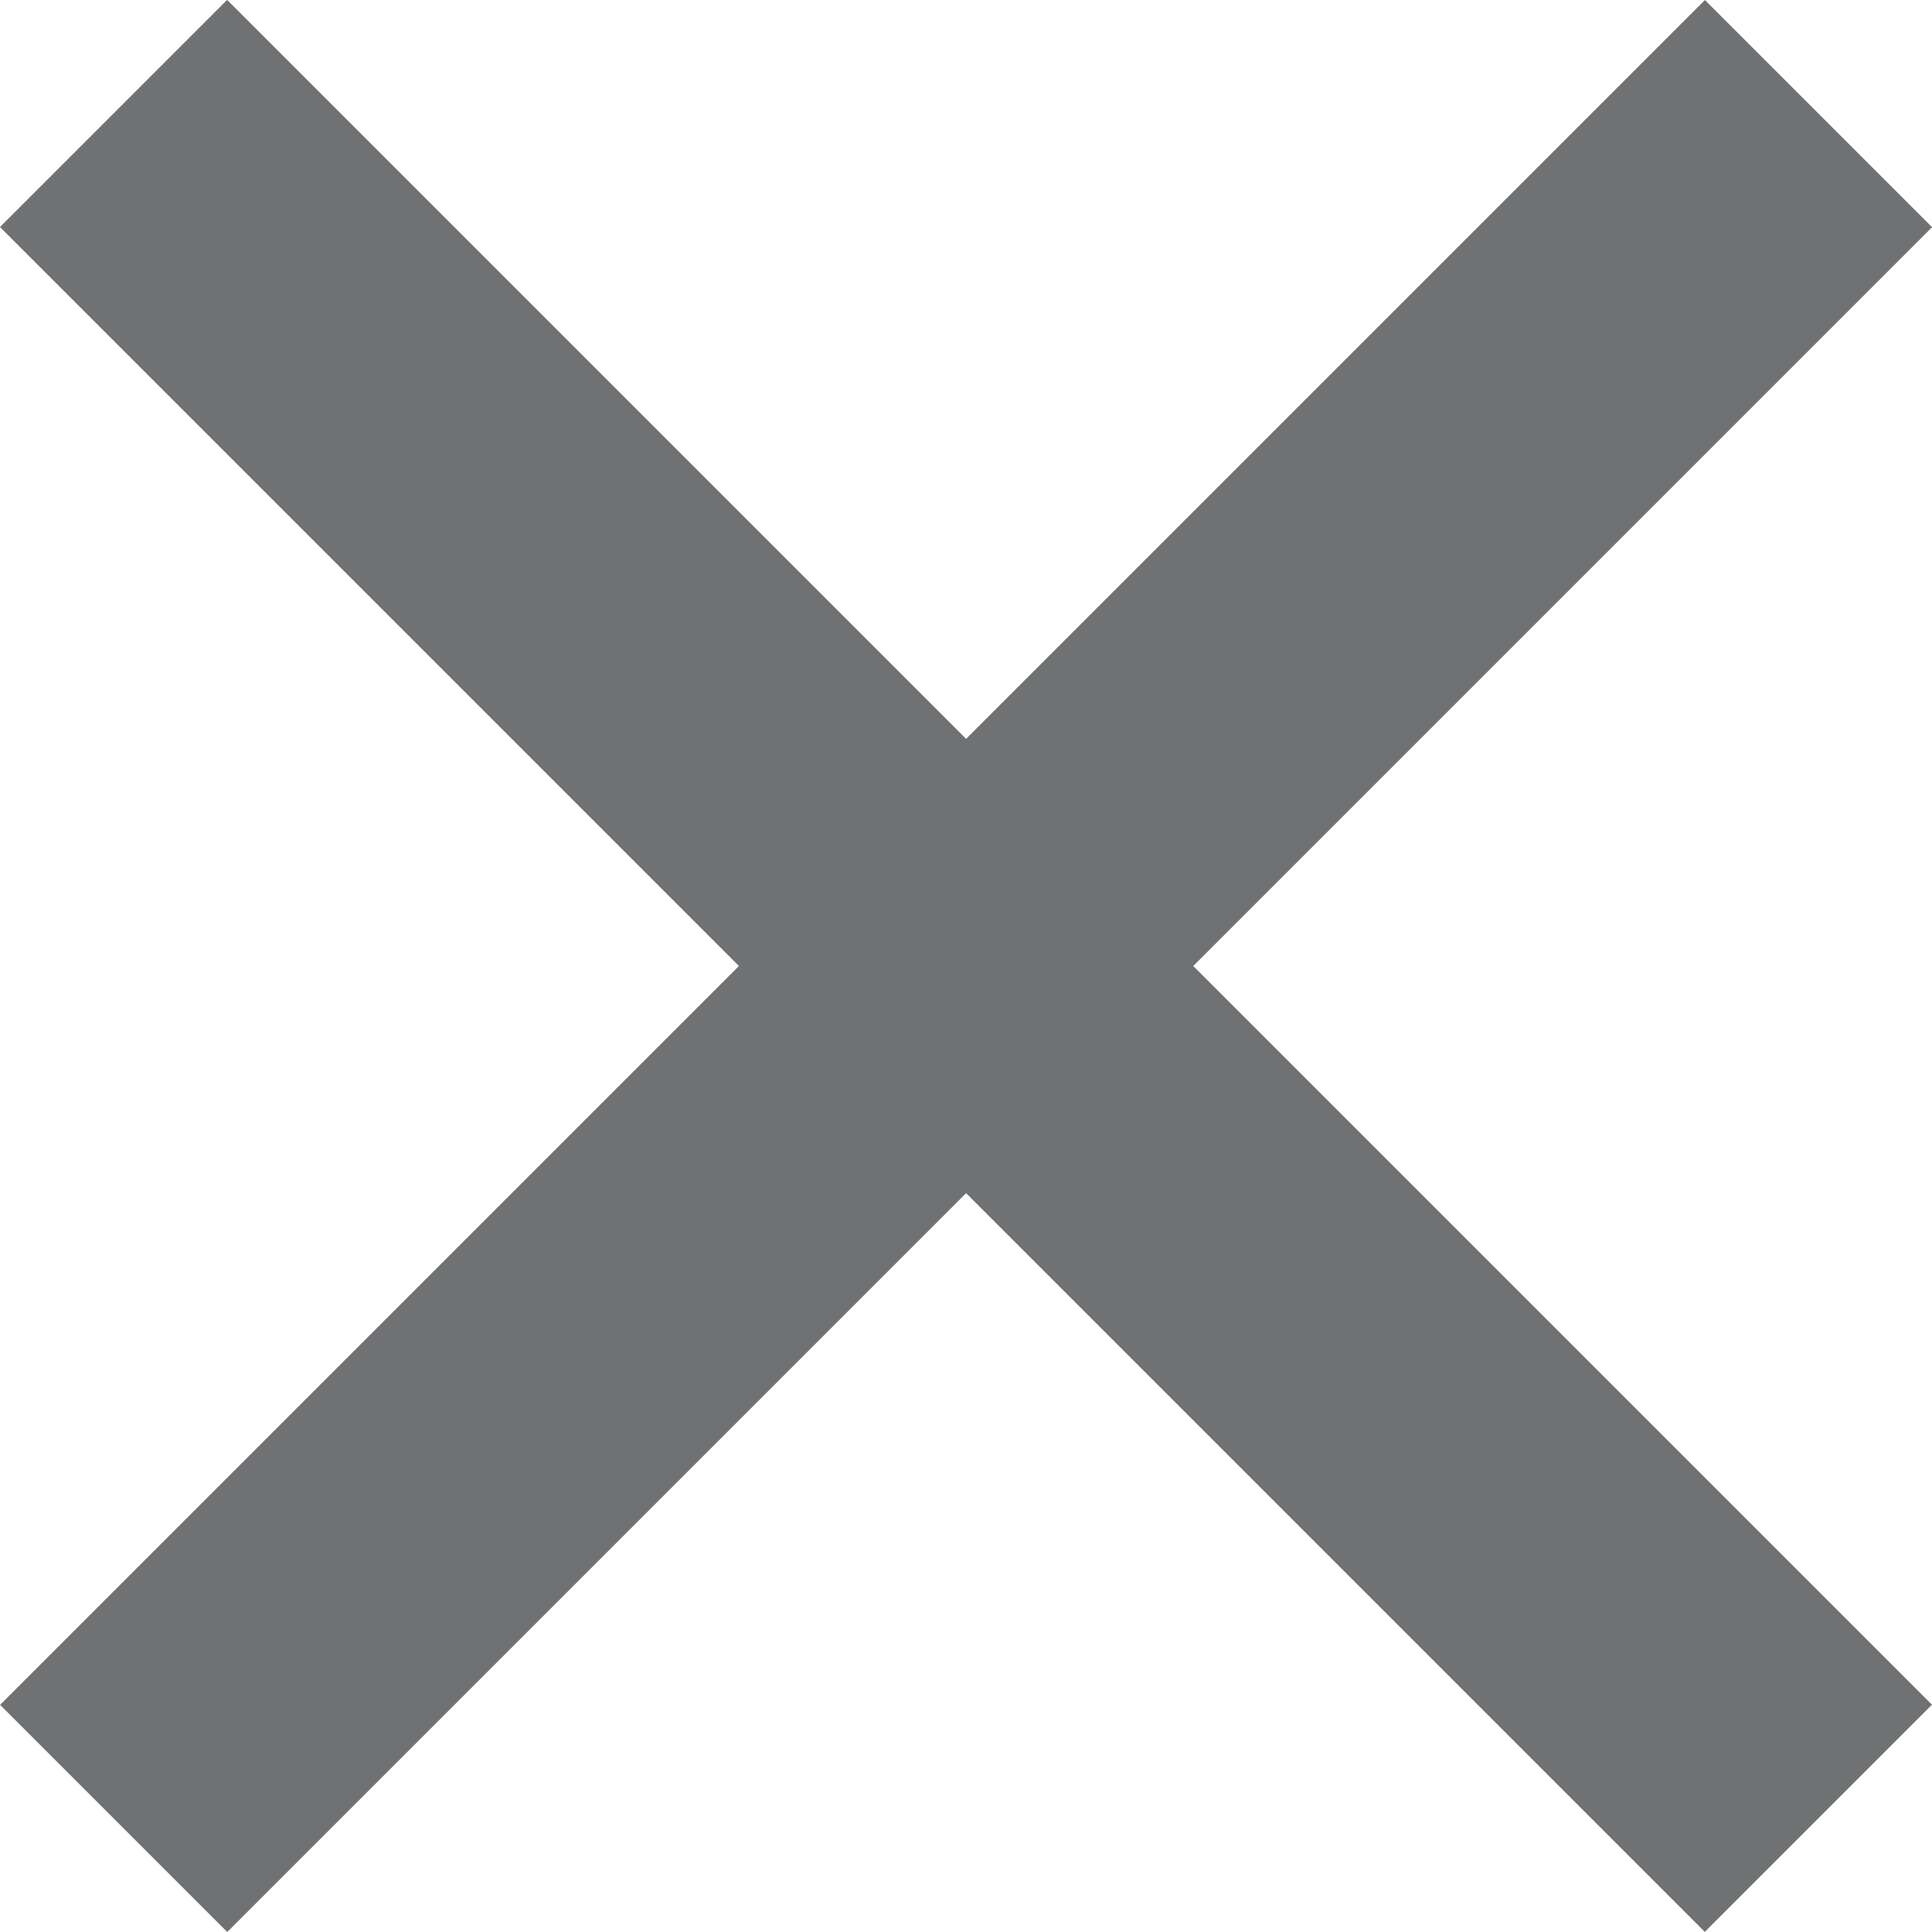 <svg xmlns="http://www.w3.org/2000/svg" width="12.028" height="12.028" viewBox="0 0 12.028 12.028">
  <g id="Group_157" data-name="Group 157" transform="translate(-694.729 -990.071) rotate(45)" opacity="0.8">
    <path id="Path_387" data-name="Path 387" d="M1090.667,201.333v15.01" transform="translate(109.172)" fill="none" stroke="#4C4D4F" stroke-width="2"/>
    <path id="Path_388" data-name="Path 388" d="M0,0V15.01" transform="translate(1207.343 208.838) rotate(90)" fill="none" stroke="#4C4D4F" stroke-width="2"/>
  </g>
</svg>
